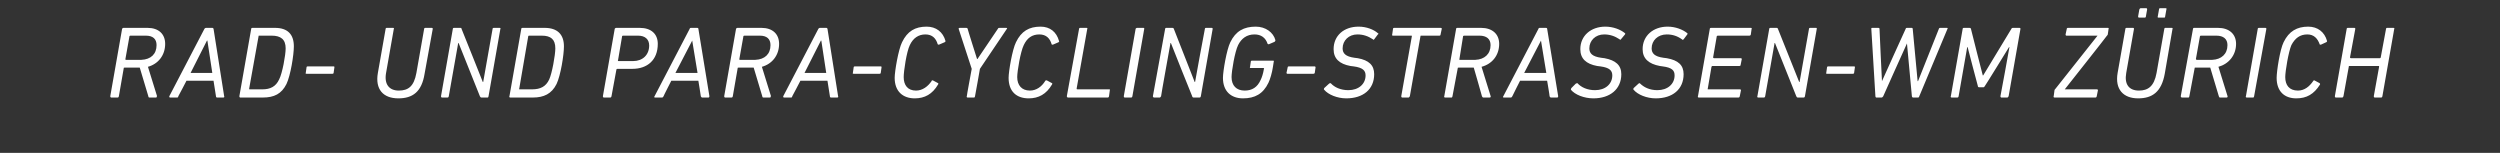 <?xml version="1.0" standalone="no"?><!DOCTYPE svg PUBLIC "-//W3C//DTD SVG 1.1//EN" "http://www.w3.org/Graphics/SVG/1.1/DTD/svg11.dtd"><svg xmlns="http://www.w3.org/2000/svg" version="1.1" width="610px" height="37.3px" viewBox="0 -5 610 37.3" style="top:-5px"><rect x="0" y="-5" width="610" height="37.3" fill="#333333" stroke="none"/>  <desc>Rad- und Para-Cycling-Strassen-Wm z rich</desc>  <defs/>  <g id="Polygon3316">    <path d="M 36.5 18.8 C 36.3 18.8 36.2 18.7 36.2 18.5 C 36.18 18.5 34.1 11.5 34.1 11.5 C 34.1 11.5 30.4 11.47 30.4 11.5 C 30.3 11.5 30.2 11.5 30.2 11.6 C 30.2 11.6 29 18.5 29 18.5 C 29 18.6 28.9 18.8 28.7 18.8 C 28.7 18.8 27.1 18.8 27.1 18.8 C 27 18.8 26.9 18.6 26.9 18.5 C 26.9 18.5 29.8 2 29.8 2 C 29.9 1.9 30 1.8 30.1 1.8 C 30.1 1.8 36 1.8 36 1.8 C 38.7 1.8 40.3 3.3 40.3 5.7 C 40.3 8.5 38.6 10.6 36.1 11.3 C 36.1 11.3 38.3 18.4 38.3 18.4 C 38.3 18.6 38.2 18.8 38.1 18.8 C 38.1 18.8 36.5 18.8 36.5 18.8 Z M 38.2 6 C 38.2 4.5 37.3 3.7 35.6 3.7 C 35.6 3.7 31.8 3.7 31.8 3.7 C 31.7 3.7 31.6 3.8 31.6 3.8 C 31.6 3.8 30.6 9.4 30.6 9.4 C 30.6 9.5 30.6 9.6 30.7 9.6 C 30.7 9.6 34.5 9.6 34.5 9.6 C 36.8 9.5 38.2 8.2 38.2 6 Z M 41.3 18.5 C 41.3 18.5 49.9 2 49.9 2 C 50 1.9 50.1 1.8 50.3 1.8 C 50.3 1.8 51.8 1.8 51.8 1.8 C 52 1.8 52 1.9 52.1 2 C 52.1 2 54.7 18.5 54.7 18.5 C 54.8 18.6 54.7 18.8 54.5 18.8 C 54.5 18.8 53 18.8 53 18.8 C 52.8 18.8 52.7 18.7 52.7 18.5 C 52.7 18.5 52.1 14.7 52.1 14.7 L 45.5 14.7 C 45.5 14.7 43.53 18.5 43.5 18.5 C 43.5 18.7 43.4 18.8 43.2 18.8 C 43.2 18.8 41.5 18.8 41.5 18.8 C 41.3 18.8 41.3 18.6 41.3 18.5 Z M 51.8 12.8 L 50.6 4.9 L 50.5 4.9 L 46.5 12.8 L 51.8 12.8 Z M 61.3 2 C 61.3 1.9 61.4 1.8 61.6 1.8 C 61.6 1.8 67.1 1.8 67.1 1.8 C 70.2 1.8 71.7 3.4 71.7 6.3 C 71.7 8.4 70.9 13.4 69.9 15.5 C 68.7 17.9 66.9 18.8 64.1 18.8 C 64.1 18.8 58.6 18.8 58.6 18.8 C 58.5 18.8 58.4 18.6 58.4 18.5 C 58.4 18.5 61.3 2 61.3 2 Z M 60.9 16.8 C 60.9 16.8 64 16.8 64 16.8 C 66 16.8 67.3 16.1 68.1 14.4 C 68.9 12.9 69.7 8.4 69.7 6.8 C 69.7 4.6 68.5 3.7 66.3 3.7 C 66.3 3.7 63.2 3.7 63.2 3.7 C 63.1 3.7 63.1 3.7 63.1 3.8 C 63.1 3.8 60.8 16.6 60.8 16.6 C 60.8 16.8 60.8 16.8 60.9 16.8 Z M 74.6 12.8 C 74.6 12.8 74.8 11.4 74.8 11.4 C 74.8 11.3 74.9 11.2 75.1 11.2 C 75.1 11.2 81.4 11.2 81.4 11.2 C 81.6 11.2 81.6 11.3 81.6 11.4 C 81.6 11.4 81.4 12.8 81.4 12.8 C 81.4 12.9 81.3 13 81.1 13 C 81.1 13 74.8 13 74.8 13 C 74.6 13 74.5 12.9 74.6 12.8 Z M 92.2 12.8 C 92.2 12.8 94.1 2 94.1 2 C 94.1 1.9 94.2 1.8 94.3 1.8 C 94.3 1.8 95.9 1.8 95.9 1.8 C 96.1 1.8 96.2 1.9 96.1 2 C 96.1 2 94.2 12.8 94.2 12.8 C 93.7 15.6 95 17.1 97.3 17.1 C 99.6 17.1 101 16.1 101.6 12.8 C 101.6 12.8 103.5 2 103.5 2 C 103.5 1.9 103.6 1.8 103.8 1.8 C 103.8 1.8 105.4 1.8 105.4 1.8 C 105.5 1.8 105.6 1.9 105.6 2 C 105.6 2 103.6 13 103.6 13 C 102.9 17.4 100.7 19 97.2 19 C 93.5 19 91.5 16.8 92.2 12.8 Z M 110.5 2 C 110.5 1.9 110.6 1.8 110.8 1.8 C 110.8 1.8 112.3 1.8 112.3 1.8 C 112.5 1.8 112.6 1.8 112.6 2 C 112.63 2 117.8 15 117.8 15 L 117.9 15 C 117.9 15 120.2 2 120.2 2 C 120.2 1.9 120.3 1.8 120.5 1.8 C 120.5 1.8 121.9 1.8 121.9 1.8 C 122.1 1.8 122.2 1.9 122.1 2 C 122.1 2 119.2 18.5 119.2 18.5 C 119.2 18.6 119.1 18.8 119 18.8 C 119 18.8 117.5 18.8 117.5 18.8 C 117.3 18.8 117.2 18.7 117.1 18.5 C 117.1 18.5 111.9 5.5 111.9 5.5 L 111.8 5.5 C 111.8 5.5 109.5 18.5 109.5 18.5 C 109.5 18.6 109.4 18.8 109.2 18.8 C 109.2 18.8 107.8 18.8 107.8 18.8 C 107.7 18.8 107.6 18.6 107.6 18.5 C 107.6 18.5 110.5 2 110.5 2 Z M 127.2 2 C 127.2 1.9 127.3 1.8 127.5 1.8 C 127.5 1.8 132.9 1.8 132.9 1.8 C 136 1.8 137.6 3.4 137.6 6.3 C 137.6 8.4 136.8 13.4 135.8 15.5 C 134.6 17.9 132.7 18.8 130 18.8 C 130 18.8 124.5 18.8 124.5 18.8 C 124.3 18.8 124.2 18.6 124.3 18.5 C 124.3 18.5 127.2 2 127.2 2 Z M 126.8 16.8 C 126.8 16.8 129.8 16.8 129.8 16.8 C 131.9 16.8 133.2 16.1 134 14.4 C 134.7 12.9 135.5 8.4 135.5 6.8 C 135.5 4.6 134.4 3.7 132.2 3.7 C 132.2 3.7 129.1 3.7 129.1 3.7 C 129 3.7 129 3.7 128.9 3.8 C 128.9 3.8 126.7 16.6 126.7 16.6 C 126.6 16.8 126.7 16.8 126.8 16.8 Z M 147.3 18.8 C 147.2 18.8 147.1 18.6 147.1 18.5 C 147.1 18.5 150 2 150 2 C 150.1 1.9 150.2 1.8 150.3 1.8 C 150.3 1.8 156.1 1.8 156.1 1.8 C 158.9 1.8 160.5 3.3 160.5 5.7 C 160.5 9.7 157.9 11.8 154.3 11.8 C 154.3 11.8 150.6 11.8 150.6 11.8 C 150.5 11.8 150.4 11.9 150.4 12 C 150.4 12 149.2 18.5 149.2 18.5 C 149.2 18.6 149.1 18.8 148.9 18.8 C 148.9 18.8 147.3 18.8 147.3 18.8 Z M 158.4 6.1 C 158.4 4.6 157.4 3.7 155.7 3.7 C 155.7 3.7 152 3.7 152 3.7 C 151.9 3.7 151.8 3.8 151.8 3.8 C 151.8 3.8 150.8 9.7 150.8 9.7 C 150.7 9.8 150.8 9.9 150.9 9.9 C 150.9 9.9 154.5 9.9 154.5 9.9 C 156.8 9.9 158.4 8.4 158.4 6.1 Z M 159.7 18.5 C 159.7 18.5 168.3 2 168.3 2 C 168.3 1.9 168.4 1.8 168.6 1.8 C 168.6 1.8 170.1 1.8 170.1 1.8 C 170.3 1.8 170.4 1.9 170.4 2 C 170.4 2 173.1 18.5 173.1 18.5 C 173.1 18.6 173 18.8 172.9 18.8 C 172.9 18.8 171.3 18.8 171.3 18.8 C 171.2 18.8 171.1 18.7 171 18.5 C 171.03 18.5 170.4 14.7 170.4 14.7 L 163.8 14.7 C 163.8 14.7 161.85 18.5 161.9 18.5 C 161.8 18.7 161.7 18.8 161.5 18.8 C 161.5 18.8 159.8 18.8 159.8 18.8 C 159.6 18.8 159.6 18.6 159.7 18.5 Z M 170.2 12.8 L 168.9 4.9 L 168.9 4.9 L 164.8 12.8 L 170.2 12.8 Z M 186.3 18.8 C 186.1 18.8 186 18.7 186 18.5 C 185.98 18.5 183.9 11.5 183.9 11.5 C 183.9 11.5 180.2 11.47 180.2 11.5 C 180.1 11.5 180 11.5 180 11.6 C 180 11.6 178.8 18.5 178.8 18.5 C 178.8 18.6 178.7 18.8 178.5 18.8 C 178.5 18.8 176.9 18.8 176.9 18.8 C 176.8 18.8 176.7 18.6 176.7 18.5 C 176.7 18.5 179.6 2 179.6 2 C 179.7 1.9 179.8 1.8 179.9 1.8 C 179.9 1.8 185.8 1.8 185.8 1.8 C 188.5 1.8 190.1 3.3 190.1 5.7 C 190.1 8.5 188.4 10.6 185.9 11.3 C 185.9 11.3 188.1 18.4 188.1 18.4 C 188.1 18.6 188 18.8 187.9 18.8 C 187.9 18.8 186.3 18.8 186.3 18.8 Z M 188 6 C 188 4.5 187.1 3.7 185.4 3.7 C 185.4 3.7 181.6 3.7 181.6 3.7 C 181.5 3.7 181.4 3.8 181.4 3.8 C 181.4 3.8 180.4 9.4 180.4 9.4 C 180.4 9.5 180.4 9.6 180.5 9.6 C 180.5 9.6 184.3 9.6 184.3 9.6 C 186.6 9.5 188 8.2 188 6 Z M 191.1 18.5 C 191.1 18.5 199.7 2 199.7 2 C 199.8 1.9 199.9 1.8 200.1 1.8 C 200.1 1.8 201.6 1.8 201.6 1.8 C 201.8 1.8 201.8 1.9 201.9 2 C 201.9 2 204.5 18.5 204.5 18.5 C 204.6 18.6 204.5 18.8 204.3 18.8 C 204.3 18.8 202.8 18.8 202.8 18.8 C 202.6 18.8 202.5 18.7 202.5 18.5 C 202.5 18.5 201.9 14.7 201.9 14.7 L 195.3 14.7 C 195.3 14.7 193.33 18.5 193.3 18.5 C 193.3 18.7 193.2 18.8 193 18.8 C 193 18.8 191.3 18.8 191.3 18.8 C 191.1 18.8 191.1 18.6 191.1 18.5 Z M 201.6 12.8 L 200.4 4.9 L 200.3 4.9 L 196.3 12.8 L 201.6 12.8 Z M 208.1 12.8 C 208.1 12.8 208.3 11.4 208.3 11.4 C 208.3 11.3 208.4 11.2 208.6 11.2 C 208.6 11.2 214.9 11.2 214.9 11.2 C 215.1 11.2 215.1 11.3 215.1 11.4 C 215.1 11.4 214.9 12.8 214.9 12.8 C 214.9 12.9 214.8 13 214.6 13 C 214.6 13 208.3 13 208.3 13 C 208.1 13 208 12.9 208.1 12.8 Z M 220.1 5.3 C 221.4 2.6 223.3 1.5 226.1 1.5 C 228.4 1.5 230.1 2.8 230.7 5 C 230.7 5.1 230.7 5.2 230.5 5.3 C 230.5 5.3 229.1 5.9 229.1 5.9 C 229 5.9 228.9 5.9 228.8 5.8 C 228.4 4.4 227.5 3.4 225.8 3.4 C 224.1 3.4 222.8 4.3 222 6 C 221.2 7.6 220.5 12.4 220.5 13.8 C 220.5 15.8 221.5 17.1 223.5 17.1 C 225.1 17.1 226.4 16.1 227.3 14.8 C 227.3 14.6 227.5 14.6 227.6 14.6 C 227.6 14.6 228.9 15.3 228.9 15.3 C 229 15.4 229 15.5 228.9 15.6 C 227.5 18 225.6 19 223.2 19 C 220.3 19 218.3 17.3 218.3 14 C 218.3 12.4 219.2 7.1 220.1 5.3 Z M 236.1 18.8 C 235.9 18.8 235.8 18.6 235.9 18.5 C 235.85 18.5 237.1 11.8 237.1 11.8 C 237.1 11.8 233.93 2.02 233.9 2 C 233.9 1.9 234 1.8 234.2 1.8 C 234.2 1.8 235.7 1.8 235.7 1.8 C 235.9 1.8 236 1.8 236.1 2 C 236.05 2 238.4 9.4 238.4 9.4 L 238.5 9.4 C 238.5 9.4 243.48 2 243.5 2 C 243.6 1.8 243.7 1.8 243.9 1.8 C 243.9 1.8 245.5 1.8 245.5 1.8 C 245.7 1.8 245.8 1.9 245.7 2 C 245.68 2.02 239.1 11.8 239.1 11.8 C 239.1 11.8 237.93 18.5 237.9 18.5 C 237.9 18.6 237.8 18.8 237.7 18.8 C 237.7 18.8 236.1 18.8 236.1 18.8 Z M 247.9 5.3 C 249.2 2.6 251.1 1.5 253.9 1.5 C 256.2 1.5 257.8 2.8 258.4 5 C 258.5 5.1 258.4 5.2 258.3 5.3 C 258.3 5.3 256.9 5.9 256.9 5.9 C 256.8 5.9 256.6 5.9 256.6 5.8 C 256.2 4.4 255.3 3.4 253.6 3.4 C 251.8 3.4 250.6 4.3 249.8 6 C 249 7.6 248.2 12.4 248.2 13.8 C 248.2 15.8 249.3 17.1 251.3 17.1 C 252.9 17.1 254.2 16.1 255 14.8 C 255.1 14.6 255.2 14.6 255.4 14.6 C 255.4 14.6 256.7 15.3 256.7 15.3 C 256.8 15.4 256.8 15.5 256.7 15.6 C 255.3 18 253.4 19 251 19 C 248 19 246.1 17.3 246.1 14 C 246.1 12.4 247 7.1 247.9 5.3 Z M 263.3 2 C 263.3 1.9 263.4 1.8 263.5 1.8 C 263.5 1.8 265.1 1.8 265.1 1.8 C 265.3 1.8 265.4 1.9 265.3 2 C 265.3 2 262.7 16.6 262.7 16.6 C 262.7 16.8 262.8 16.8 262.9 16.8 C 262.9 16.8 270.7 16.8 270.7 16.8 C 270.8 16.8 270.9 16.9 270.8 17 C 270.8 17 270.6 18.5 270.6 18.5 C 270.6 18.6 270.5 18.8 270.3 18.8 C 270.3 18.8 260.6 18.8 260.6 18.8 C 260.4 18.8 260.3 18.6 260.3 18.5 C 260.3 18.5 263.3 2 263.3 2 Z M 277.1 2 C 277.2 1.9 277.3 1.8 277.4 1.8 C 277.4 1.8 279 1.8 279 1.8 C 279.2 1.8 279.2 1.9 279.2 2 C 279.2 2 276.3 18.5 276.3 18.5 C 276.3 18.6 276.2 18.8 276 18.8 C 276 18.8 274.4 18.8 274.4 18.8 C 274.3 18.8 274.2 18.6 274.2 18.5 C 274.2 18.5 277.1 2 277.1 2 Z M 284.3 2 C 284.3 1.9 284.4 1.8 284.5 1.8 C 284.5 1.8 286 1.8 286 1.8 C 286.2 1.8 286.3 1.8 286.4 2 C 286.38 2 291.5 15 291.5 15 L 291.6 15 C 291.6 15 293.95 2 294 2 C 294 1.9 294.1 1.8 294.2 1.8 C 294.2 1.8 295.7 1.8 295.7 1.8 C 295.8 1.8 295.9 1.9 295.9 2 C 295.9 2 293 18.5 293 18.5 C 293 18.6 292.9 18.8 292.7 18.8 C 292.7 18.8 291.2 18.8 291.2 18.8 C 291.1 18.8 290.9 18.7 290.9 18.5 C 290.85 18.5 285.7 5.5 285.7 5.5 L 285.6 5.5 C 285.6 5.5 283.25 18.5 283.3 18.5 C 283.2 18.6 283.1 18.8 283 18.8 C 283 18.8 281.6 18.8 281.6 18.8 C 281.4 18.8 281.3 18.6 281.3 18.5 C 281.3 18.5 284.3 2 284.3 2 Z M 300.2 5.3 C 301.5 2.6 303.5 1.5 306.4 1.5 C 308.8 1.5 310.7 2.9 311.2 4.8 C 311.2 5 311.1 5.1 311 5.2 C 311 5.2 309.6 5.8 309.6 5.8 C 309.5 5.8 309.4 5.8 309.3 5.7 C 308.8 4.2 307.7 3.4 306.1 3.4 C 304.2 3.4 302.9 4.4 302.1 6 C 301.3 7.6 300.5 12.4 300.5 13.8 C 300.5 15.9 301.7 17.1 303.7 17.1 C 305.5 17.1 306.8 16.3 307.6 14.5 C 307.9 13.9 308.2 13 308.4 11.8 C 308.5 11.7 308.4 11.6 308.3 11.6 C 308.3 11.6 305.1 11.6 305.1 11.6 C 305 11.6 304.9 11.5 305 11.4 C 305 11.4 305.2 10 305.2 10 C 305.2 9.9 305.3 9.8 305.5 9.8 C 305.5 9.8 310.7 9.8 310.7 9.8 C 310.8 9.8 310.9 9.9 310.8 10 C 310.8 10 310.6 11.3 310.6 11.3 C 310.4 12.7 309.9 14.4 309.5 15.2 C 308.2 17.9 306.2 19 303.3 19 C 300.4 19 298.4 17.3 298.4 14 C 298.4 12.4 299.3 7.1 300.2 5.3 Z M 313.9 12.8 C 313.9 12.8 314.2 11.4 314.2 11.4 C 314.2 11.3 314.3 11.2 314.5 11.2 C 314.5 11.2 320.8 11.2 320.8 11.2 C 320.9 11.2 321 11.3 321 11.4 C 321 11.4 320.8 12.8 320.8 12.8 C 320.8 12.9 320.6 13 320.5 13 C 320.5 13 314.1 13 314.1 13 C 314 13 313.9 12.9 313.9 12.8 Z M 323.1 16.9 C 323 16.8 323 16.7 323.1 16.5 C 323.1 16.5 324.3 15.4 324.3 15.4 C 324.4 15.3 324.6 15.3 324.7 15.3 C 325.6 16.3 327.1 17 329 17 C 331.5 17 333.2 15.5 333.2 13.4 C 333.2 12.2 332.5 11.5 330.3 11.2 C 330.3 11.2 329.5 11.1 329.5 11.1 C 326.8 10.6 325.4 9.3 325.4 7 C 325.4 3.7 327.9 1.5 331.5 1.5 C 333.4 1.5 335.2 2.2 336.2 3.1 C 336.4 3.2 336.4 3.3 336.2 3.4 C 336.2 3.4 335.3 4.6 335.3 4.6 C 335.2 4.7 335.1 4.8 335 4.6 C 333.8 3.8 332.6 3.4 331.2 3.4 C 329.1 3.4 327.6 4.9 327.6 6.8 C 327.6 8 328.3 8.8 330.5 9.1 C 330.5 9.1 331.3 9.2 331.3 9.2 C 334 9.7 335.3 10.9 335.3 13.1 C 335.3 16.8 332.6 19 328.5 19 C 326.3 19 324.1 18.1 323.1 16.9 Z M 342.1 18.8 C 342 18.8 341.9 18.6 341.9 18.5 C 341.9 18.5 344.5 3.8 344.5 3.8 C 344.5 3.8 344.5 3.7 344.4 3.7 C 344.4 3.7 339.9 3.7 339.9 3.7 C 339.7 3.7 339.6 3.6 339.7 3.4 C 339.7 3.4 339.9 2 339.9 2 C 339.9 1.9 340 1.8 340.2 1.8 C 340.2 1.8 351.5 1.8 351.5 1.8 C 351.7 1.8 351.8 1.9 351.8 2 C 351.8 2 351.5 3.4 351.5 3.4 C 351.5 3.6 351.4 3.7 351.2 3.7 C 351.2 3.7 346.7 3.7 346.7 3.7 C 346.6 3.7 346.6 3.8 346.6 3.8 C 346.6 3.8 344 18.5 344 18.5 C 343.9 18.6 343.8 18.8 343.7 18.8 C 343.7 18.8 342.1 18.8 342.1 18.8 Z M 361.9 18.8 C 361.8 18.8 361.7 18.7 361.6 18.5 C 361.63 18.5 359.6 11.5 359.6 11.5 C 359.6 11.5 355.85 11.47 355.9 11.5 C 355.8 11.5 355.7 11.5 355.7 11.6 C 355.7 11.6 354.4 18.5 354.4 18.5 C 354.4 18.6 354.3 18.8 354.2 18.8 C 354.2 18.8 352.6 18.8 352.6 18.8 C 352.4 18.8 352.3 18.6 352.4 18.5 C 352.4 18.5 355.3 2 355.3 2 C 355.3 1.9 355.4 1.8 355.6 1.8 C 355.6 1.8 361.4 1.8 361.4 1.8 C 364.1 1.8 365.8 3.3 365.8 5.7 C 365.8 8.5 364.1 10.6 361.5 11.3 C 361.5 11.3 363.7 18.4 363.7 18.4 C 363.8 18.6 363.7 18.8 363.5 18.8 C 363.5 18.8 361.9 18.8 361.9 18.8 Z M 363.7 6 C 363.7 4.5 362.7 3.7 361 3.7 C 361 3.7 357.2 3.7 357.2 3.7 C 357.1 3.7 357.1 3.8 357 3.8 C 357 3.8 356.1 9.4 356.1 9.4 C 356 9.5 356.1 9.6 356.2 9.6 C 356.2 9.6 360 9.6 360 9.6 C 362.2 9.5 363.7 8.2 363.7 6 Z M 366.8 18.5 C 366.8 18.5 375.4 2 375.4 2 C 375.4 1.9 375.5 1.8 375.7 1.8 C 375.7 1.8 377.2 1.8 377.2 1.8 C 377.4 1.8 377.5 1.9 377.5 2 C 377.5 2 380.2 18.5 380.2 18.5 C 380.2 18.6 380.1 18.8 380 18.8 C 380 18.8 378.4 18.8 378.4 18.8 C 378.3 18.8 378.2 18.7 378.1 18.5 C 378.15 18.5 377.5 14.7 377.5 14.7 L 370.9 14.7 C 370.9 14.7 368.97 18.5 369 18.5 C 368.9 18.7 368.8 18.8 368.6 18.8 C 368.6 18.8 366.9 18.8 366.9 18.8 C 366.7 18.8 366.7 18.6 366.8 18.5 Z M 377.3 12.8 L 376 4.9 L 376 4.9 L 371.9 12.8 L 377.3 12.8 Z M 383.3 16.9 C 383.3 16.8 383.3 16.7 383.4 16.5 C 383.4 16.5 384.5 15.4 384.5 15.4 C 384.7 15.3 384.8 15.3 384.9 15.3 C 385.8 16.3 387.3 17 389.2 17 C 391.7 17 393.4 15.5 393.4 13.4 C 393.4 12.2 392.7 11.5 390.5 11.2 C 390.5 11.2 389.7 11.1 389.7 11.1 C 387 10.6 385.6 9.3 385.6 7 C 385.6 3.7 388.2 1.5 391.7 1.5 C 393.6 1.5 395.4 2.2 396.5 3.1 C 396.6 3.2 396.6 3.3 396.5 3.4 C 396.5 3.4 395.5 4.6 395.5 4.6 C 395.4 4.7 395.3 4.8 395.2 4.6 C 394 3.8 392.8 3.4 391.4 3.4 C 389.3 3.4 387.8 4.9 387.8 6.8 C 387.8 8 388.5 8.8 390.7 9.1 C 390.7 9.1 391.5 9.2 391.5 9.2 C 394.2 9.7 395.6 10.9 395.6 13.1 C 395.6 16.8 392.8 19 388.8 19 C 386.5 19 384.3 18.1 383.3 16.9 Z M 398.6 16.9 C 398.5 16.8 398.5 16.7 398.6 16.5 C 398.6 16.5 399.8 15.4 399.8 15.4 C 399.9 15.3 400 15.3 400.1 15.3 C 401.1 16.3 402.5 17 404.4 17 C 406.9 17 408.6 15.5 408.6 13.4 C 408.6 12.2 408 11.5 405.7 11.2 C 405.7 11.2 405 11.1 405 11.1 C 402.3 10.6 400.8 9.3 400.8 7 C 400.8 3.7 403.4 1.5 406.9 1.5 C 408.8 1.5 410.6 2.2 411.7 3.1 C 411.8 3.2 411.8 3.3 411.7 3.4 C 411.7 3.4 410.8 4.6 410.8 4.6 C 410.7 4.7 410.5 4.8 410.4 4.6 C 409.3 3.8 408.1 3.4 406.7 3.4 C 404.5 3.4 403 4.9 403 6.8 C 403 8 403.7 8.8 405.9 9.1 C 405.9 9.1 406.7 9.2 406.7 9.2 C 409.5 9.7 410.8 10.9 410.8 13.1 C 410.8 16.8 408.1 19 404 19 C 401.8 19 399.6 18.1 398.6 16.9 Z M 417.2 2 C 417.2 1.9 417.3 1.8 417.5 1.8 C 417.5 1.8 427.2 1.8 427.2 1.8 C 427.4 1.8 427.5 1.9 427.4 2 C 427.4 2 427.2 3.4 427.2 3.4 C 427.2 3.6 427 3.7 426.9 3.7 C 426.9 3.7 419.1 3.7 419.1 3.7 C 419 3.7 419 3.8 418.9 3.8 C 418.9 3.8 418 9 418 9 C 418 9.1 418.1 9.2 418.2 9.2 C 418.2 9.2 424.8 9.2 424.8 9.2 C 424.9 9.2 425 9.3 425 9.4 C 425 9.4 424.7 10.9 424.7 10.9 C 424.7 11 424.6 11.1 424.4 11.1 C 424.4 11.1 417.8 11.1 417.8 11.1 C 417.7 11.1 417.7 11.2 417.6 11.3 C 417.6 11.3 416.7 16.6 416.7 16.6 C 416.6 16.8 416.7 16.8 416.8 16.8 C 416.8 16.8 424.6 16.8 424.6 16.8 C 424.7 16.8 424.8 16.9 424.8 17 C 424.8 17 424.5 18.5 424.5 18.5 C 424.5 18.6 424.4 18.8 424.2 18.8 C 424.2 18.8 414.5 18.8 414.5 18.8 C 414.3 18.8 414.2 18.6 414.3 18.5 C 414.3 18.5 417.2 2 417.2 2 Z M 431.7 2 C 431.7 1.9 431.8 1.8 432 1.8 C 432 1.8 433.5 1.8 433.5 1.8 C 433.6 1.8 433.7 1.8 433.8 2 C 433.82 2 439 15 439 15 L 439.1 15 C 439.1 15 441.4 2 441.4 2 C 441.4 1.9 441.5 1.8 441.7 1.8 C 441.7 1.8 443.1 1.8 443.1 1.8 C 443.3 1.8 443.3 1.9 443.3 2 C 443.3 2 440.4 18.5 440.4 18.5 C 440.4 18.6 440.3 18.8 440.1 18.8 C 440.1 18.8 438.6 18.8 438.6 18.8 C 438.5 18.8 438.4 18.7 438.3 18.5 C 438.3 18.5 433.1 5.5 433.1 5.5 L 433 5.5 C 433 5.5 430.7 18.5 430.7 18.5 C 430.7 18.6 430.6 18.8 430.4 18.8 C 430.4 18.8 429 18.8 429 18.8 C 428.8 18.8 428.7 18.6 428.8 18.5 C 428.8 18.5 431.7 2 431.7 2 Z M 445.6 12.8 C 445.6 12.8 445.8 11.4 445.8 11.4 C 445.8 11.3 445.9 11.2 446.1 11.2 C 446.1 11.2 452.4 11.2 452.4 11.2 C 452.6 11.2 452.6 11.3 452.6 11.4 C 452.6 11.4 452.4 12.8 452.4 12.8 C 452.4 12.9 452.3 13 452.1 13 C 452.1 13 445.8 13 445.8 13 C 445.6 13 445.5 12.9 445.6 12.8 Z M 466.8 18.8 C 466.6 18.8 466.5 18.6 466.5 18.5 C 466.52 18.5 465.3 5.6 465.3 5.6 L 465.3 5.6 C 465.3 5.6 459.47 18.5 459.5 18.5 C 459.4 18.6 459.3 18.8 459.1 18.8 C 459.1 18.8 457.8 18.8 457.8 18.8 C 457.7 18.8 457.6 18.6 457.6 18.5 C 457.6 18.5 456.6 2 456.6 2 C 456.6 1.9 456.6 1.8 456.8 1.8 C 456.8 1.8 458.3 1.8 458.3 1.8 C 458.5 1.8 458.6 1.9 458.6 2 C 458.57 2 459.2 14.8 459.2 14.8 L 459.2 14.8 C 459.2 14.8 464.97 2 465 2 C 465 1.9 465.1 1.8 465.3 1.8 C 465.3 1.8 466.5 1.8 466.5 1.8 C 466.6 1.8 466.7 1.9 466.7 2 C 466.72 2 467.9 14.8 467.9 14.8 L 468 14.8 C 468 14.8 473.12 2 473.1 2 C 473.2 1.8 473.3 1.8 473.4 1.8 C 473.4 1.8 475.1 1.8 475.1 1.8 C 475.2 1.8 475.3 1.9 475.2 2 C 475.2 2 468.3 18.5 468.3 18.5 C 468.3 18.6 468.2 18.8 468 18.8 C 468 18.8 466.8 18.8 466.8 18.8 Z M 478.9 2 C 478.9 1.9 479 1.8 479.2 1.8 C 479.2 1.8 480.5 1.8 480.5 1.8 C 480.7 1.8 480.8 1.8 480.9 2 C 480.87 2 483.8 13.4 483.8 13.4 L 483.9 13.4 C 483.9 13.4 490.8 2 490.8 2 C 490.9 1.8 491 1.8 491.2 1.8 C 491.2 1.8 492.8 1.8 492.8 1.8 C 492.9 1.8 493 1.9 493 2 C 493 2 490.1 18.5 490.1 18.5 C 490 18.6 489.9 18.8 489.8 18.8 C 489.8 18.8 488.3 18.8 488.3 18.8 C 488.2 18.8 488.1 18.6 488.1 18.5 C 488.15 18.5 490.3 6.5 490.3 6.5 L 490.2 6.5 C 490.2 6.5 484.35 16.02 484.3 16 C 484.2 16.2 484.1 16.3 483.9 16.3 C 483.9 16.3 483 16.3 483 16.3 C 482.7 16.3 482.6 16.2 482.6 16 C 482.57 16 480.1 6.5 480.1 6.5 L 480 6.5 C 480 6.5 477.9 18.5 477.9 18.5 C 477.9 18.6 477.8 18.8 477.6 18.8 C 477.6 18.8 476.2 18.8 476.2 18.8 C 476 18.8 475.9 18.6 476 18.5 C 476 18.5 478.9 2 478.9 2 Z M 501.3 18.8 C 501.1 18.8 501 18.6 501.1 18.5 C 501.1 18.5 501.3 17 501.3 17 C 501.3 16.9 501.4 16.8 501.5 16.7 C 501.5 16.7 511.8 3.7 511.8 3.7 L 511.8 3.7 C 511.8 3.7 504.25 3.7 504.2 3.7 C 504.1 3.7 504 3.6 504 3.4 C 504 3.4 504.3 2 504.3 2 C 504.3 1.9 504.4 1.8 504.6 1.8 C 504.6 1.8 514.3 1.8 514.3 1.8 C 514.5 1.8 514.6 1.9 514.5 2 C 514.5 2 514.3 3.4 514.3 3.4 C 514.3 3.5 514.2 3.6 514.1 3.7 C 514.15 3.72 503.8 16.8 503.8 16.8 L 503.8 16.8 C 503.8 16.8 511.7 16.8 511.7 16.8 C 511.8 16.8 511.9 16.9 511.9 17 C 511.9 17 511.6 18.5 511.6 18.5 C 511.6 18.6 511.5 18.8 511.3 18.8 C 511.3 18.8 501.3 18.8 501.3 18.8 Z M 526.7 -0.7 C 526.5 -0.7 526.4 -0.8 526.5 -1 C 526.5 -1 526.8 -2.7 526.8 -2.7 C 526.8 -2.9 526.9 -3 527.1 -3 C 527.1 -3 528.4 -3 528.4 -3 C 528.6 -3 528.7 -2.9 528.6 -2.7 C 528.6 -2.7 528.3 -1 528.3 -1 C 528.3 -0.8 528.2 -0.7 528.1 -0.7 C 528.1 -0.7 526.7 -0.7 526.7 -0.7 Z M 521.9 -0.7 C 521.8 -0.7 521.7 -0.8 521.7 -1 C 521.7 -1 522 -2.7 522 -2.7 C 522.1 -2.9 522.2 -3 522.3 -3 C 522.3 -3 523.7 -3 523.7 -3 C 523.8 -3 523.9 -2.9 523.9 -2.7 C 523.9 -2.7 523.6 -1 523.6 -1 C 523.6 -0.8 523.5 -0.7 523.3 -0.7 C 523.3 -0.7 521.9 -0.7 521.9 -0.7 Z M 516.7 12.8 C 516.7 12.8 518.6 2 518.6 2 C 518.6 1.9 518.7 1.8 518.9 1.8 C 518.9 1.8 520.5 1.8 520.5 1.8 C 520.6 1.8 520.7 1.9 520.7 2 C 520.7 2 518.8 12.8 518.8 12.8 C 518.3 15.6 519.5 17.1 521.9 17.1 C 524.1 17.1 525.6 16.1 526.2 12.8 C 526.2 12.8 528.1 2 528.1 2 C 528.1 1.9 528.2 1.8 528.3 1.8 C 528.3 1.8 529.9 1.8 529.9 1.8 C 530.1 1.8 530.2 1.9 530.1 2 C 530.1 2 528.2 13 528.2 13 C 527.4 17.4 525.2 19 521.7 19 C 518.1 19 516 16.8 516.7 12.8 Z M 541.7 18.8 C 541.5 18.8 541.5 18.7 541.4 18.5 C 541.42 18.5 539.3 11.5 539.3 11.5 C 539.3 11.5 535.65 11.47 535.6 11.5 C 535.5 11.5 535.5 11.5 535.5 11.6 C 535.5 11.6 534.2 18.5 534.2 18.5 C 534.2 18.6 534.1 18.8 534 18.8 C 534 18.8 532.4 18.8 532.4 18.8 C 532.2 18.8 532.1 18.6 532.1 18.5 C 532.1 18.5 535.1 2 535.1 2 C 535.1 1.9 535.2 1.8 535.3 1.8 C 535.3 1.8 541.2 1.8 541.2 1.8 C 543.9 1.8 545.6 3.3 545.6 5.7 C 545.6 8.5 543.8 10.6 541.3 11.3 C 541.3 11.3 543.5 18.4 543.5 18.4 C 543.6 18.6 543.5 18.8 543.3 18.8 C 543.3 18.8 541.7 18.8 541.7 18.8 Z M 543.5 6 C 543.5 4.5 542.5 3.7 540.8 3.7 C 540.8 3.7 537 3.7 537 3.7 C 536.9 3.7 536.8 3.8 536.8 3.8 C 536.8 3.8 535.8 9.4 535.8 9.4 C 535.8 9.5 535.9 9.6 536 9.6 C 536 9.6 539.8 9.6 539.8 9.6 C 542 9.5 543.5 8.2 543.5 6 Z M 550.9 2 C 550.9 1.9 551 1.8 551.2 1.8 C 551.2 1.8 552.8 1.8 552.8 1.8 C 552.9 1.8 553 1.9 553 2 C 553 2 550 18.5 550 18.5 C 550 18.6 549.9 18.8 549.8 18.8 C 549.8 18.8 548.2 18.8 548.2 18.8 C 548 18.8 547.9 18.6 548 18.5 C 548 18.5 550.9 2 550.9 2 Z M 557.2 5.3 C 558.5 2.6 560.5 1.5 563.2 1.5 C 565.5 1.5 567.2 2.8 567.8 5 C 567.8 5.1 567.8 5.2 567.6 5.3 C 567.6 5.3 566.3 5.9 566.3 5.9 C 566.1 5.9 566 5.9 566 5.8 C 565.5 4.4 564.6 3.4 563 3.4 C 561.2 3.4 560 4.3 559.1 6 C 558.4 7.6 557.6 12.4 557.6 13.8 C 557.6 15.8 558.6 17.1 560.7 17.1 C 562.3 17.1 563.5 16.1 564.4 14.8 C 564.5 14.6 564.6 14.6 564.7 14.6 C 564.7 14.6 566 15.3 566 15.3 C 566.1 15.4 566.1 15.5 566.1 15.6 C 564.6 18 562.8 19 560.3 19 C 557.4 19 555.5 17.3 555.5 14 C 555.5 12.4 556.3 7.1 557.2 5.3 Z M 572.6 2 C 572.6 1.9 572.7 1.8 572.9 1.8 C 572.9 1.8 574.5 1.8 574.5 1.8 C 574.6 1.8 574.7 1.9 574.7 2 C 574.7 2 573.4 9 573.4 9 C 573.4 9.1 573.5 9.2 573.6 9.2 C 573.6 9.2 580.7 9.2 580.7 9.2 C 580.8 9.2 580.9 9.1 580.9 9 C 580.9 9 582.2 2 582.2 2 C 582.2 1.9 582.3 1.8 582.4 1.8 C 582.4 1.8 584 1.8 584 1.8 C 584.2 1.8 584.3 1.9 584.2 2 C 584.2 2 581.3 18.5 581.3 18.5 C 581.3 18.6 581.2 18.8 581 18.8 C 581 18.8 579.4 18.8 579.4 18.8 C 579.3 18.8 579.2 18.6 579.2 18.5 C 579.2 18.5 580.5 11.3 580.5 11.3 C 580.5 11.2 580.5 11.1 580.4 11.1 C 580.4 11.1 573.2 11.1 573.2 11.1 C 573.1 11.1 573.1 11.2 573.1 11.3 C 573.1 11.3 571.8 18.5 571.8 18.5 C 571.7 18.6 571.7 18.8 571.5 18.8 C 571.5 18.8 569.9 18.8 569.9 18.8 C 569.8 18.8 569.7 18.6 569.7 18.5 C 569.7 18.5 572.6 2 572.6 2 Z " stroke="none" fill="#fff"/>  </g></svg>